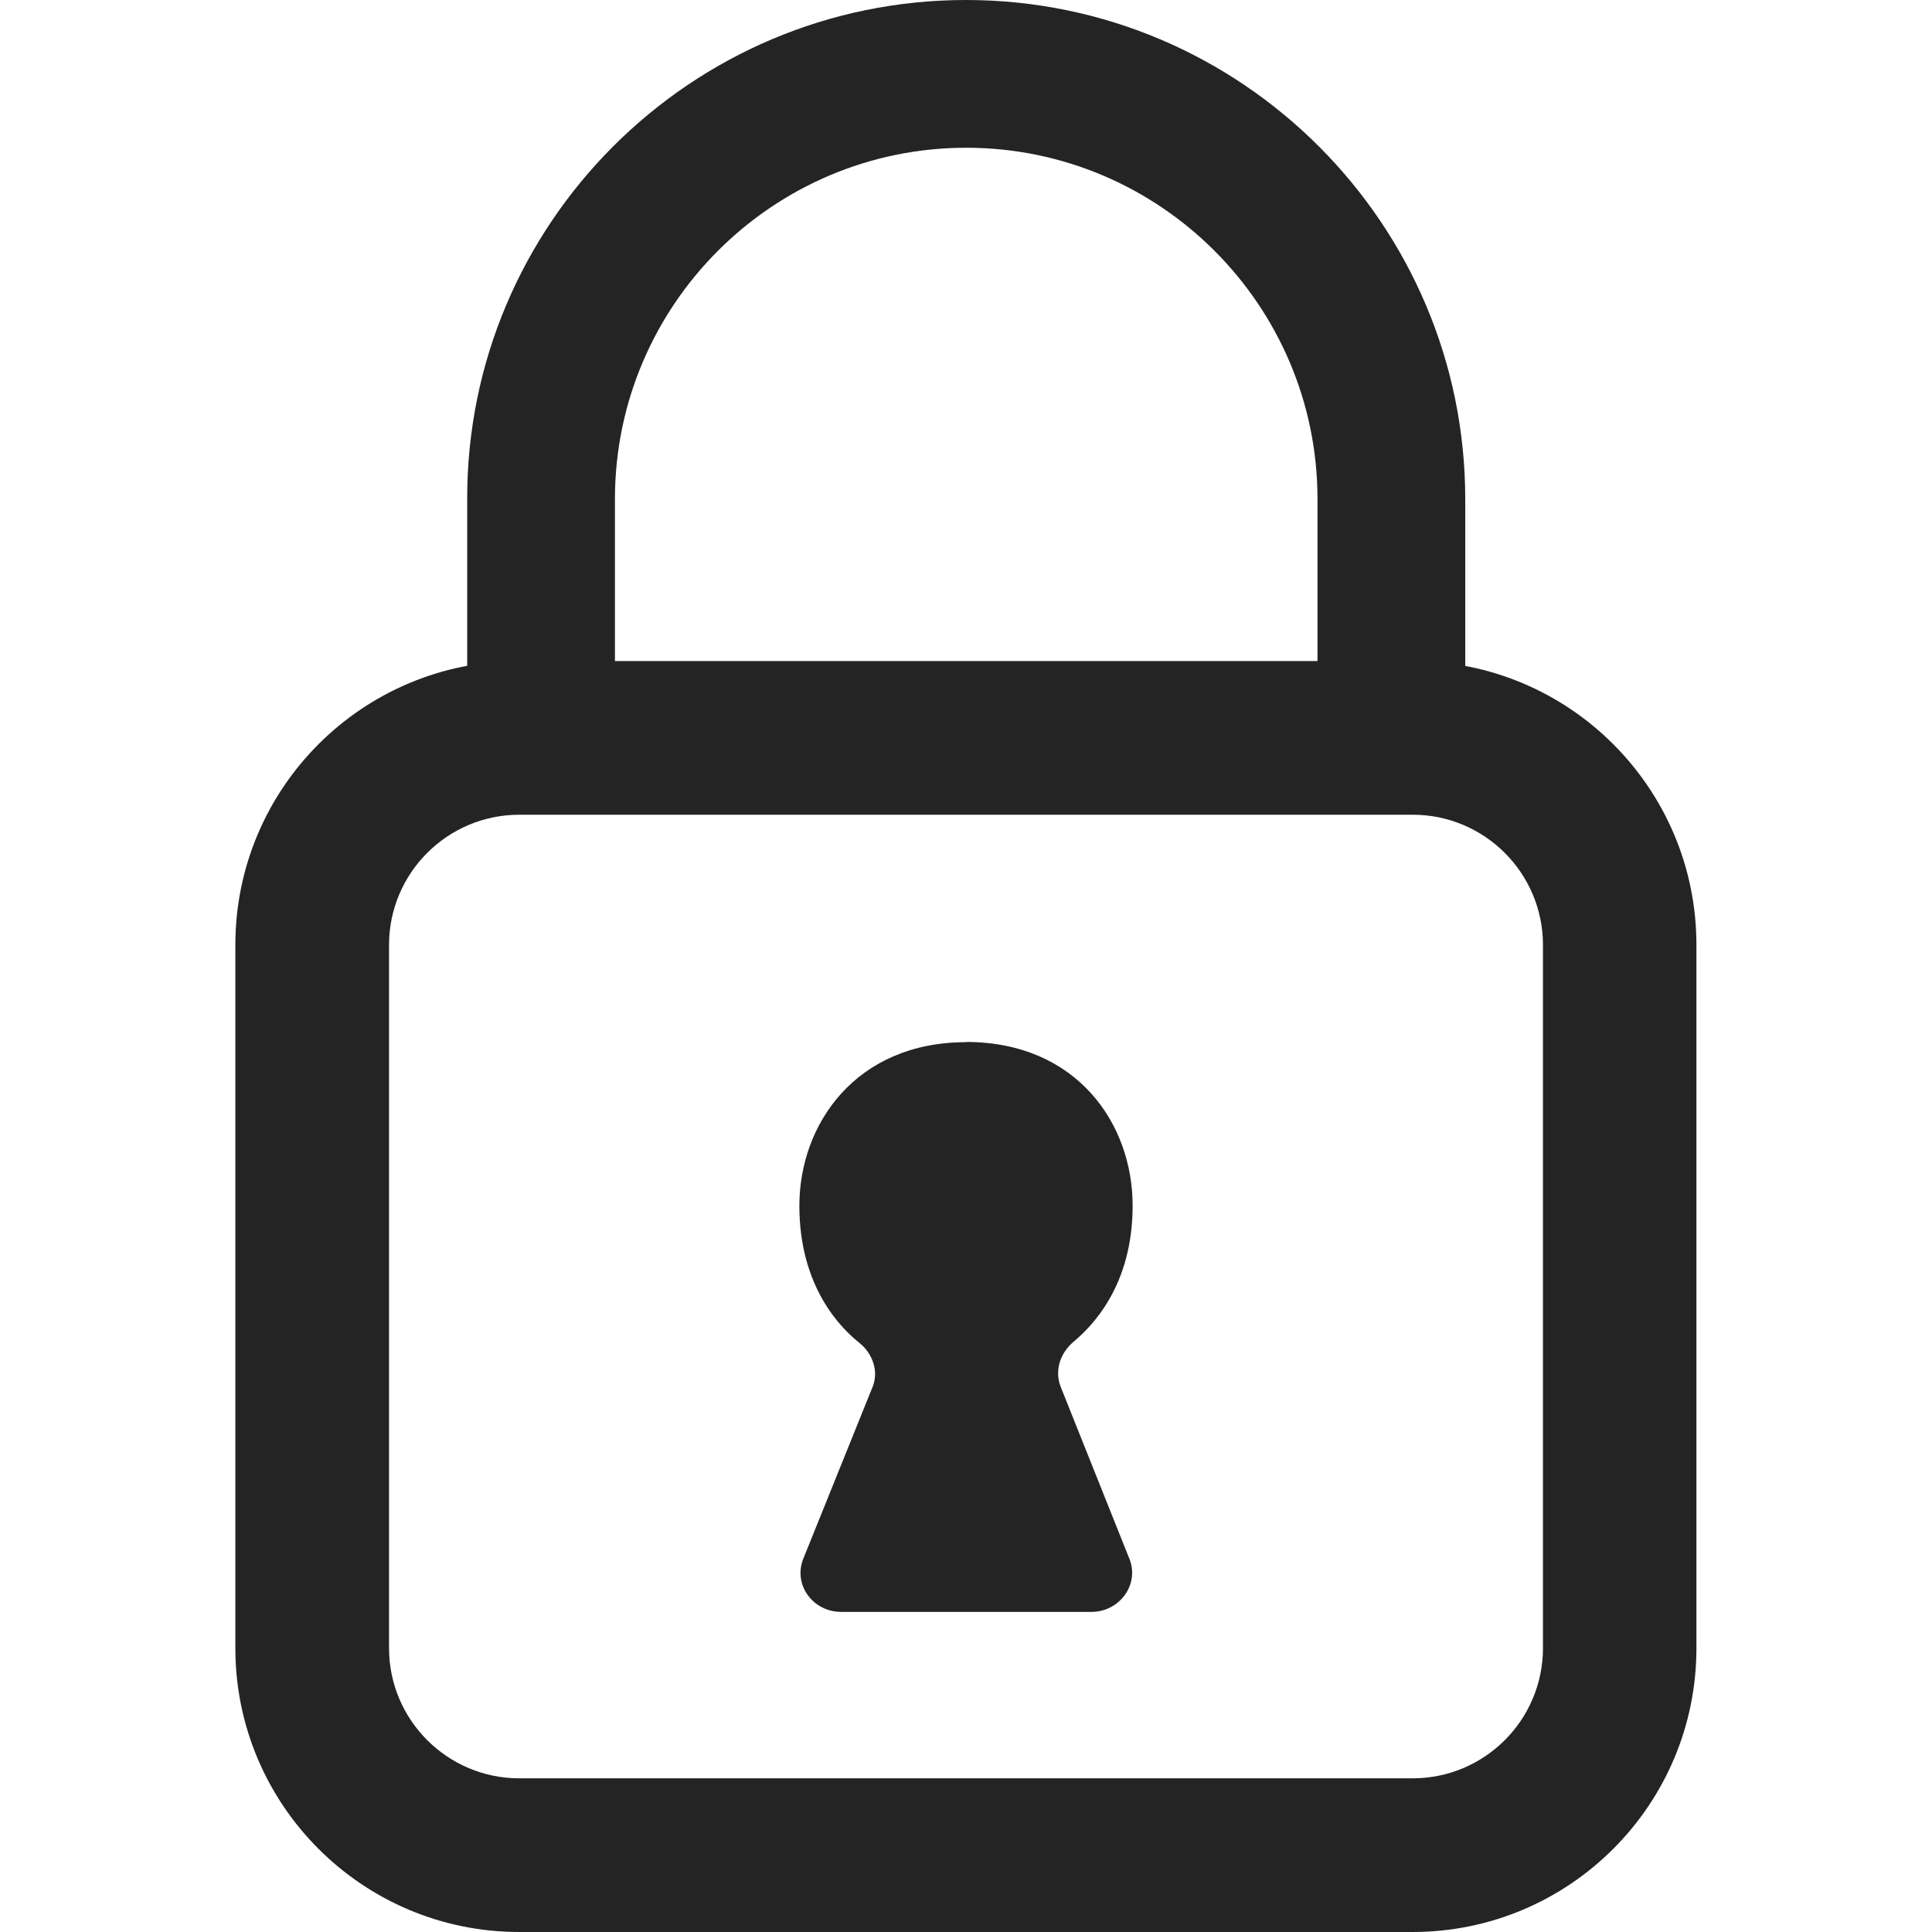 <?xml version="1.0" encoding="UTF-8"?>
<svg id="Layer_2" data-name="Layer 2" xmlns="http://www.w3.org/2000/svg" width="88" height="88" viewBox="0 0 88 88">
  <g id="Icons">
    <g>
      <g>
        <path d="M64.35,37.11c3.27,0,5.93,2.66,5.93,5.93v32.03c0,3.27-2.66,5.93-5.93,5.93H23.65c-3.27,0-5.93-2.66-5.93-5.93v-32.03c0-3.27,2.66-5.93,5.93-5.93h40.69M64.35,30.11H23.65c-7.14,0-12.93,5.79-12.93,12.93v32.03c0,7.14,5.79,12.93,12.93,12.93h40.69c7.14,0,12.93-5.79,12.93-12.93v-32.03c0-7.14-5.79-12.93-12.93-12.93h0Z" fill="#242424"/>
        <path d="M66.74,32.57h-6.73v-9.84c0-8.82-7.18-16-16-16s-16,7.18-16,16v9.84h-6.73v-9.84C21.26,10.2,31.46,0,44,0s22.74,10.2,22.74,22.74v9.84Z" fill="#242424"/>
        <path d="M44,47.46c5.05,0,7.59,3.73,7.59,7.45,0,3.69-1.88,5.53-2.72,6.23-.59.52-.84,1.29-.56,2.02l3.14,7.86c.45,1.15-.45,2.4-1.74,2.4h-11.39c-1.29,0-2.19-1.22-1.74-2.4l3.17-7.86c.28-.7,0-1.5-.59-1.98-.87-.69-2.75-2.57-2.75-6.26,0-3.72,2.58-7.45,7.59-7.45Z" fill="#242424"/>
      </g>
      <rect width="88" height="88" fill="none"/>
    </g>
  </g>
</svg>